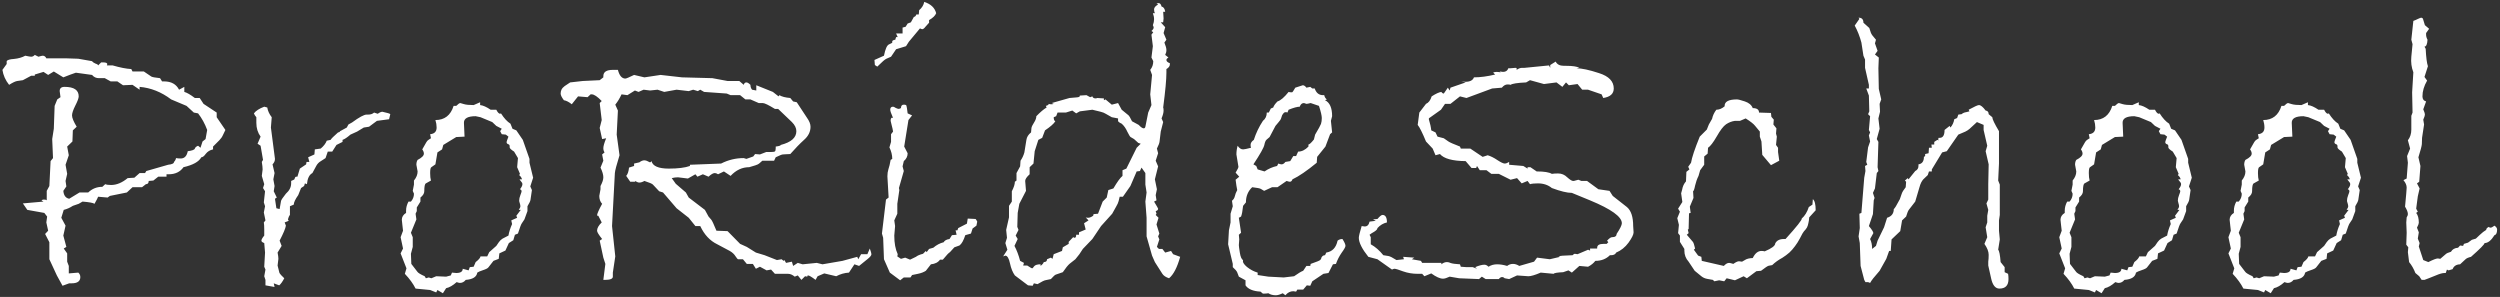 <svg width="362" height="43" viewBox="0 0 362 43" fill="none" xmlns="http://www.w3.org/2000/svg">
<rect x="0" y="0" width="362" height="43" fill="#333333" stroke="none"/>
<path d="M32.637 18.818L32.285 19.551C32.168 19.824 31.992 20.078 31.758 20.312L30.85 21.221V21.631C30.4 21.729 30.049 21.943 29.795 22.275C29.561 22.607 29.346 22.773 29.15 22.773C28.799 23.418 27.939 23.896 26.572 24.209C26.084 24.893 25.371 25.234 24.434 25.234H24.111V25.586H22.91L22.207 26.143L21.533 26.201C21.533 26.514 21.396 26.67 21.123 26.67L20.566 27.109H19.189L18.369 27.871L15.908 28.369L15.586 28.604L14.209 28.486C14.17 28.623 13.994 28.965 13.682 29.512C13.506 29.375 12.93 29.268 11.953 29.189L11.396 29.512L10.547 29.805C10.137 30.078 9.697 30.273 9.229 30.391L8.877 31.533L9.492 32.676L9.17 34.111L9.609 35.752L9.229 35.986L9.727 36.69V37.891L9.961 38.506V39.59L11.338 39.473C11.533 39.648 11.631 39.863 11.631 40.117C11.631 40.723 11.211 41.025 10.371 41.025H10.02L9.053 41.377L8.232 39.883L7.148 37.539V35.078L6.533 33.877L6.973 33.408L6.709 32.207L6.826 31.357L6.416 30.83L3.955 30.391L3.311 29.453L6.299 29.189L6.006 29.014C6.084 28.936 6.201 28.896 6.357 28.896C6.572 28.896 6.709 28.936 6.768 29.014V27.637L7.148 26.934L7.324 23.33L7.676 22.891L7.559 20.137L7.793 18.643L7.91 15.332L8.291 14.395L8.76 14.072L8.643 13.193C8.643 12.783 8.877 12.578 9.346 12.578C10.713 12.578 11.396 13.037 11.396 13.955C11.396 14.209 11.23 14.658 10.898 15.303C10.586 15.928 10.43 16.396 10.43 16.709C10.43 17.061 10.654 17.607 11.104 18.35L10.547 18.877L10.488 20.488L9.727 21.221L9.961 22.48L9.492 23.857L9.727 25.176L9.492 26.201L9.609 26.992L9.17 27.637C9.229 28.301 9.512 28.682 10.02 28.779L11.514 27.871H12.773C13.34 27.324 14.023 27.051 14.824 27.051L15.234 26.67C15.43 26.748 15.713 26.787 16.084 26.787C16.885 26.787 17.686 26.455 18.486 25.791L19.453 25.732L20.215 25.059H21.006L21.182 24.766L24.346 23.857C24.912 23.799 25.195 23.662 25.195 23.447C25.352 23.291 25.449 23.105 25.488 22.891C25.684 22.93 25.908 22.949 26.162 22.949C26.709 22.949 27.051 22.598 27.188 21.895C27.812 21.816 28.154 21.689 28.213 21.514C28.271 21.338 28.428 21.201 28.682 21.104L29.033 21.396L29.326 20.488L29.766 20.137L30 18.818C29.668 17.92 29.229 17.119 28.682 16.416L28.066 16.299L27.012 15.332L24.785 14.395C23.359 13.32 21.836 12.715 20.215 12.578V12.988L19.189 12.285L17.812 12.344L16.992 11.787H16.025L15.176 11.318H14.326C13.916 11.318 13.584 11.162 13.33 10.85L10.986 10.527C10.557 10.664 9.951 10.889 9.17 11.201L7.793 10.352L6.973 10.85L6.299 10.41L5.039 10.791V10.967H4.512L3.311 11.611L2.49 11.729C2.236 11.768 1.846 11.953 1.318 12.285C0.791 11.621 0.469 10.898 0.352 10.117L0.967 9.268V8.857C1.064 8.682 1.416 8.574 2.021 8.535C2.646 8.477 3.193 8.32 3.662 8.066C4.111 8.164 4.395 8.213 4.512 8.213C4.707 8.213 4.883 8.125 5.039 7.949L5.566 8.213C5.898 8.115 6.104 8.066 6.182 8.066C6.416 8.066 6.592 8.193 6.709 8.447H9.609L11.338 8.506L13.33 8.857C13.428 8.994 13.594 9.111 13.828 9.209C14.082 9.287 14.209 9.375 14.209 9.473L14.648 9.033H14.883C15.312 9.033 15.527 9.111 15.527 9.268C15.527 9.365 15.508 9.434 15.469 9.473H16.318C17.393 9.785 18.291 9.961 19.014 10L19.189 10.352H20.83L21.914 11.084C22.031 11.162 22.451 11.24 23.174 11.318L23.467 11.787H23.76C24.795 11.787 25.518 12.188 25.928 12.988L26.689 12.578V13.31C27.061 13.408 27.568 13.701 28.213 14.19H28.916L29.473 15.039L31.377 16.299V16.973L32.637 18.818ZM56.514 16.533L56.338 17.266L54.58 17.5L53.438 18.35L52.676 18.467L51.709 19.053L50.742 19.492C50.273 19.902 49.893 20.156 49.6 20.254V20.547L48.721 20.986L48.105 21.953H47.461L47.139 22.891L46.465 23.33C46.191 23.486 45.977 23.701 45.82 23.975L45.234 25.059C44.785 25.293 44.522 25.83 44.443 26.67L44.15 26.553L44.033 26.934L43.594 27.227L43.184 28.252C42.754 28.857 42.539 29.316 42.539 29.629L41.982 29.863V31.123C41.865 31.26 41.768 31.475 41.69 31.768L41.807 31.973L41.221 32.207L41.397 32.676C41.338 33.066 41.035 33.789 40.488 34.844L40.781 35.605L40.195 36.572C40.273 36.963 40.312 37.266 40.312 37.48L40.195 38.447L40.459 39.502C40.478 39.56 40.566 39.678 40.723 39.853L41.162 40.293C40.908 40.781 40.664 41.123 40.43 41.318L39.639 41.025L39.756 41.553L38.438 41.318V40.527L38.262 40L38.438 39.033L38.262 38.623L38.379 36.572L38.262 35.195C37.988 35.098 37.852 34.98 37.852 34.844C37.852 34.688 37.988 34.443 38.262 34.111V33.232C38.262 32.764 38.242 32.422 38.203 32.207L38.438 31.914L38.203 30.771L38.379 29.863L38.203 29.307L38.379 27.695L38.086 27.227L38.262 26.67L37.91 25.469L38.027 24.531C38.027 24.277 37.988 23.916 37.91 23.447L38.086 23.154L37.734 21.104L37.295 20.811L37.734 19.785C37.324 19.219 37.119 18.555 37.119 17.793V16.973C36.943 16.777 36.826 16.592 36.768 16.416C37.041 16.045 37.539 15.723 38.262 15.449L38.701 15.566C38.779 16.055 38.994 16.523 39.346 16.973L39.228 18.467L39.815 23.008C39.815 23.301 39.697 23.564 39.463 23.799L39.756 25.059L39.58 25.967L39.756 26.934L39.639 27.695L40.078 28.604L39.815 28.779L40.02 30.156L40.488 30.273L40.693 29.102C40.713 28.965 40.947 28.613 41.397 28.047C41.904 27.598 42.158 27.1 42.158 26.553V26.201L42.539 26.025C42.598 26.025 42.647 25.957 42.685 25.82C42.725 25.664 42.793 25.586 42.891 25.586H43.066L43.418 24.414L44.326 23.799L44.385 23.447H44.795L44.619 22.773L45.527 22.363L45.586 21.631L46.435 21.514C46.865 21.162 47.158 20.781 47.315 20.371L47.871 20.254C47.949 20.098 48.31 19.736 48.955 19.17C49.092 19.17 49.19 19.111 49.248 18.994L50.215 18.467L50.449 18.027L50.977 17.734C52.012 16.973 52.715 16.592 53.086 16.592H53.32C53.672 16.592 53.955 16.494 54.17 16.299L54.697 16.475C54.971 16.279 55.195 16.182 55.371 16.182C56.094 16.338 56.475 16.455 56.514 16.533ZM77.197 25.732L76.787 26.992L77.022 27.52L76.816 28.926C76.797 29.102 76.65 29.414 76.377 29.863V30.566L75.938 31.768L75.586 32.295C75.469 32.432 75.273 32.94 75 33.818L74.561 33.994L74.326 34.785L73.682 35.195L73.184 36.279L72.305 36.69L72.217 37.48L71.455 37.773C71.084 38.262 70.84 38.574 70.723 38.711C70.625 38.848 70.361 38.984 69.932 39.121C69.522 39.258 69.248 39.375 69.111 39.473C69.014 40.098 68.457 40.449 67.441 40.527C67.207 40.82 66.924 40.967 66.592 40.967C66.494 40.967 66.338 40.928 66.123 40.85C65.576 41.338 65.068 41.631 64.6 41.728L64.131 42.461L63.34 41.992L63.164 42.344L62.285 41.992L60.176 41.787C59.824 41.084 59.307 40.371 58.623 39.648L58.857 38.857L58.008 36.69L58.359 35.986L58.008 34.346L58.359 33.408C58.359 33.31 58.33 33.057 58.272 32.647C58.213 32.217 58.184 31.943 58.184 31.826C58.184 31.416 58.389 31.084 58.799 30.83V30.508C58.799 30.059 58.916 29.619 59.15 29.189H59.502C59.795 28.857 59.941 28.477 59.941 28.047L59.766 27.637L59.941 26.729V26.143C60.293 25.713 60.469 25.273 60.469 24.824L60.293 23.857C60.293 23.564 60.352 23.33 60.469 23.154C61.074 22.842 61.377 22.539 61.377 22.246C61.377 22.051 61.299 21.846 61.143 21.631L61.728 20.605C61.807 20.449 61.924 20.322 62.08 20.225C62.256 20.127 62.363 20.059 62.402 20.02L62.285 19.434C62.91 19.375 63.223 19.053 63.223 18.467C63.223 18.115 63.164 17.754 63.047 17.383C64.375 17.383 65.254 16.699 65.684 15.332H66.064C66.338 15.059 66.533 14.922 66.65 14.922C66.689 14.922 66.856 14.971 67.148 15.068C67.461 15.166 67.939 15.215 68.584 15.215L69.522 14.805V15.215C69.932 15.254 70.439 15.479 71.045 15.889H71.865C72.061 16.279 72.246 16.475 72.422 16.475L72.539 16.416C72.988 17.119 73.447 17.617 73.916 17.91L74.209 18.643L74.766 18.877L75.703 20.254L76.67 23.008V23.564L77.197 25.732ZM75.293 27.402C75.527 27.109 75.644 26.865 75.644 26.67C75.644 26.533 75.576 26.396 75.439 26.26C75.303 26.104 75.234 26.006 75.234 25.967H75.586C75.527 25.732 75.391 25.527 75.176 25.352L75.293 25.176L74.883 24.209L75 22.891L74.443 21.953C74.014 21.68 73.799 21.475 73.799 21.338V21.162C73.799 21.006 73.721 20.908 73.564 20.869C73.428 20.811 73.359 20.723 73.359 20.605V20.547C73.359 20.488 73.447 20.234 73.623 19.785L73.242 19.492L72.656 19.434L72.422 18.994L72.656 18.643L71.865 18.232L71.279 17.676L69.58 16.973L68.877 16.826C67.725 16.826 67.158 17.148 67.178 17.793L67.266 19.785L66.064 19.844L64.189 20.986L64.014 21.631L63.34 22.07L63.047 23.799L62.461 24.209C62.344 24.268 62.285 24.551 62.285 25.059C62.285 25.508 62.324 25.869 62.402 26.143L61.67 26.553C61.514 26.631 61.435 27.012 61.435 27.695C61.435 28.008 61.25 28.311 60.879 28.604V29.189L60.352 30.039V30.566L60.176 30.947L60.293 31.768L59.502 33.701L59.766 34.346V35.752L59.502 36.748L59.56 38.213L60.44 39.355C60.537 39.512 60.889 39.727 61.494 40L61.67 40.293L62.08 40.176L62.461 40.293L63.164 40L64.6 40.059L65.273 39.883L65.449 39.473L66.064 39.531C66.689 39.531 67.002 39.326 67.002 38.916L67.852 39.15L68.027 38.682L68.584 38.623L68.877 37.949C69.307 37.617 69.541 37.344 69.58 37.129H70.547L70.84 36.514L71.865 35.605L72.246 35.049C72.402 34.834 72.578 34.668 72.773 34.551L73.623 34.111C73.721 33.565 73.897 33.008 74.15 32.441L74.033 31.914L74.883 31.533L74.766 31.24C75 30.908 75.215 30.625 75.41 30.391H75.117C75.273 30.176 75.352 30 75.352 29.863C75.352 29.746 75.322 29.6 75.264 29.424C75.205 29.248 75.176 29.131 75.176 29.072C75.176 28.818 75.234 28.545 75.352 28.252C75.469 27.959 75.527 27.773 75.527 27.695C75.527 27.559 75.449 27.461 75.293 27.402ZM125.947 35.986C126.104 36.416 126.182 36.69 126.182 36.807C126.182 36.982 125.996 37.217 125.625 37.51C125.273 37.783 124.863 38.115 124.395 38.506L123.721 38.272L122.93 39.473C122.285 39.512 121.67 39.688 121.084 40L119.355 39.59L118.389 40L118.096 40.527C117.529 40.098 117.168 39.883 117.012 39.883C116.934 39.883 116.895 39.941 116.895 40.059L116.572 40L116.045 40.527L115.518 39.883L115.078 40.059C114.746 39.785 114.424 39.648 114.111 39.648H112.207L111.65 39.033L111.006 39.15L110.039 38.623L109.453 38.916L109.014 38.213H108.135L107.578 37.539H106.875C106.816 37.539 106.689 37.393 106.494 37.1C106.318 36.807 106.045 36.553 105.674 36.338L103.857 35.371C102.803 34.863 101.982 33.984 101.396 32.734H100.693L99.727 31.533L97.969 30.156L96.006 27.871L95.449 27.695L94.541 26.729C94.443 26.611 94.033 26.436 93.311 26.201C93.037 26.357 92.793 26.436 92.578 26.436C92.402 26.436 92.207 26.357 91.992 26.201V26.26C91.992 26.299 91.953 26.318 91.875 26.318H91.26L90.674 25.469C90.889 25.234 91.025 24.834 91.084 24.268L91.816 24.033V23.682L92.578 23.506C92.832 23.311 93.076 23.213 93.311 23.213C93.467 23.213 93.633 23.262 93.809 23.359C93.984 23.457 94.092 23.506 94.131 23.506C94.189 23.506 94.258 23.447 94.336 23.33C94.512 24.053 95.352 24.414 96.856 24.414C98.164 24.414 99.18 24.287 99.902 24.033V23.857L104.414 23.682C105.449 23.154 106.543 22.891 107.695 22.891L108.076 23.008L109.072 22.656L109.336 22.305L110.039 22.363L110.947 22.012H111.592C111.924 22.012 112.129 21.982 112.207 21.924C112.285 21.846 112.324 21.689 112.324 21.455V21.221C112.812 21.162 113.057 21.084 113.057 20.986C114.561 20.596 115.312 19.932 115.312 18.994C115.312 18.545 115.098 18.105 114.668 17.676L112.676 15.771H112.207C111.289 15.205 110.703 14.922 110.449 14.922H109.863L108.662 14.395H107.93L107.168 13.779H105.791L105.234 13.545L101.953 13.31L101.396 12.988L101.045 13.193L100.371 12.988L99.727 13.193L97.969 12.988L96.182 13.31L95.215 12.988L94.131 13.105L93.193 12.988L92.461 13.31L91.934 13.105L90.85 13.779L90 13.662C89.727 14.248 89.424 14.746 89.092 15.156L89.473 16.006L89.297 19.492L89.707 22.48C89.277 23.867 89.053 24.727 89.033 25.059L88.623 32.734L89.092 37.129L88.74 39.473V40.059C88.74 40.371 88.359 40.527 87.598 40.527H87.363L87.656 38.213L87.363 37.305L86.836 34.844L87.188 34.609C86.699 34.004 86.455 33.603 86.455 33.408C86.455 33.037 86.68 32.637 87.129 32.207L86.631 31.24H86.572C86.494 31.24 86.455 31.221 86.455 31.182C86.455 30.967 86.699 30.41 87.188 29.512C86.914 29.219 86.777 28.838 86.777 28.369L86.953 27.402V26.934C87.227 26.426 87.363 26.006 87.363 25.674C87.363 25.303 87.227 24.834 86.953 24.268L87.363 23.271L87.188 22.363L87.539 22.07C87.422 21.895 87.363 21.689 87.363 21.455C87.363 21.162 87.5 20.684 87.773 20.02L87.188 20.137L86.836 18.525L87.129 17.383L86.836 14.922L87.129 14.629C86.504 13.984 86.025 13.662 85.693 13.662H85.518L85.078 14.072L83.701 13.955L82.793 15.098C82.383 14.766 82.002 14.57 81.65 14.512C81.338 14.102 81.182 13.779 81.182 13.545C81.182 13.35 81.221 13.164 81.299 12.988C81.397 12.793 81.553 12.617 81.768 12.461L82.559 11.934L84.375 11.729L86.836 11.611L87.363 11.201V11.025C87.363 10.42 87.822 10.117 88.74 10.117H89.473C89.688 10.957 90.049 11.377 90.557 11.377C90.674 11.377 91.094 11.201 91.816 10.85L93.311 11.201L95.654 10.85L98.76 11.201L103.154 11.318L105.352 11.729H107.051L107.695 12.285C107.754 12.051 107.881 11.934 108.076 11.934C108.232 11.934 108.428 12.051 108.662 12.285C108.662 12.559 108.74 12.793 108.896 12.988L109.512 13.105V12.344L111.914 13.31L112.734 13.955L112.852 13.779C113.203 13.994 113.73 14.131 114.434 14.19L114.844 14.688L115.371 14.805C116.016 15.801 116.504 16.543 116.836 17.031C117.188 17.52 117.363 17.959 117.363 18.35C117.363 19.072 117.051 19.707 116.426 20.254C115.82 20.801 115.156 21.484 114.434 22.305L113.818 22.334L113.35 22.363C113.232 22.363 112.891 22.5 112.324 22.773L112.09 23.271H110.391L109.922 23.682C109.844 23.76 109.658 23.848 109.365 23.945L108.486 24.209C107.471 24.209 106.572 24.629 105.791 25.469L104.824 24.824L103.975 25.234C103.799 25.117 103.643 25.059 103.506 25.059C103.271 25.059 102.969 25.234 102.598 25.586L101.777 25.234L100.986 25.586L100.693 25.234L99.609 25.85L98.174 25.674C97.881 25.674 97.578 25.713 97.266 25.791L97.852 26.611L99.316 27.871L99.727 28.604L102.07 30.391L102.598 31.357L102.979 31.797C103.096 31.914 103.35 32.451 103.74 33.408L105.352 33.467L107.168 35.312L108.135 35.752L109.453 36.572L110.713 36.953L112.5 37.656L113.174 37.539L113.467 37.773L113.584 37.656L113.818 38.066L114.668 37.891L114.844 38.506L115.518 38.066L116.221 38.272L118.271 38.066L119.092 38.272L121.992 37.773L124.131 37.188L124.277 37.539L124.688 36.807H125.596L125.947 35.986ZM135.557 1.914C135.42 2.266 135.078 2.598 134.531 2.91V3.291L134.004 3.877C133.828 4.111 133.672 4.229 133.535 4.229C133.477 4.229 133.369 4.189 133.213 4.111L131.602 6.045L131.191 6.689L129.756 7.129L129.023 8.213L128.35 8.506C128.154 8.584 127.715 8.965 127.031 9.648L126.68 9.414L126.621 8.682L127.998 8.066C128.193 7.09 128.438 6.543 128.73 6.426C129.043 6.289 129.199 6.201 129.199 6.162V5.928L129.492 5.752L129.609 5.811L129.756 5.371H129.99L129.756 4.844H130.693V3.994L131.133 3.877L131.426 3.408L131.895 3.232L132.334 2.441C132.49 2.441 132.607 2.324 132.686 2.09H133.037L133.096 1.475C133.506 1.123 133.75 0.723 133.828 0.273C134.785 0.586 135.361 1.133 135.557 1.914ZM141.504 32.09L141.387 32.676L140.83 33.086L140.596 33.818L139.775 34.053C139.521 34.834 139.238 35.332 138.926 35.547L138.193 35.81L137.549 36.514C137.393 36.592 137.051 36.953 136.523 37.598H136.113C135.84 37.988 135.4 38.213 134.795 38.272C134.365 38.799 134.121 39.111 134.062 39.209C133.77 39.404 133.389 39.551 132.92 39.648C132.471 39.727 132.188 39.785 132.07 39.824L131.836 40.176H130.869L130.342 40.586L128.848 39.473L127.998 37.539L127.881 34.434L127.705 33.818L128.291 28.896L128.672 28.604L128.496 25.527C128.496 25.156 128.545 24.814 128.643 24.502C128.76 24.17 128.867 23.721 128.965 23.154L129.199 23.008C129.199 22.461 129.062 21.904 128.789 21.338L129.023 20.547V19.434L129.316 19.053C129.277 18.779 129.209 18.467 129.111 18.115C129.014 17.744 128.965 17.539 128.965 17.5C128.965 17.188 129.043 17.031 129.199 17.031C129.238 17.07 129.277 17.09 129.316 17.09C129.043 16.465 128.906 16.064 128.906 15.889C128.906 15.596 129.043 15.449 129.316 15.449C129.395 15.449 129.521 15.508 129.697 15.625C129.893 15.723 130.049 15.771 130.166 15.771C130.205 15.771 130.303 15.732 130.459 15.654C130.459 15.322 130.596 15.156 130.869 15.156C131.104 15.156 131.23 15.205 131.25 15.303C131.289 15.381 131.348 15.752 131.426 16.416L132.07 16.709L131.543 17.383L130.928 21.221L131.426 22.188C131.426 22.637 131.24 23.018 130.869 23.33L130.693 24.092L130.869 24.766L130.166 27.227L130.225 27.52L129.932 29.512V30.947L129.492 31.914L129.609 32.734L129.492 34.111C129.492 35.205 129.658 36.103 129.99 36.807L129.932 37.129L130.459 37.48L131.074 37.305L131.777 37.598L132.627 37.188C132.842 37.012 133.184 36.865 133.652 36.748L134.062 36.338L134.18 36.514L134.531 36.045L135.146 35.869C135.596 35.478 136.094 35.215 136.641 35.078C136.777 34.824 137.061 34.668 137.49 34.609L137.842 34.053L138.516 33.994L138.369 33.35H138.633L138.75 33.027L140.01 32.383L140.127 31.65L141.27 31.709C141.348 31.807 141.426 31.934 141.504 32.09ZM170.889 37.188C170.459 38.73 169.922 39.766 169.277 40.293C168.809 40.137 168.486 39.922 168.311 39.648L167.227 37.949L166.816 37.012L166.025 34.228V31.533L165.85 29.189L166.025 27.871L165.85 26.729V25.059L165.293 24.268L165.059 24.766L164.59 24.824L163.682 26.934L162.598 28.486H162.129L161.982 29.102C161.924 29.336 161.807 29.6 161.631 29.893C161.475 30.186 161.279 30.537 161.045 30.947L159.434 32.734L158.174 34.609L156.797 36.045C156.484 36.572 156.123 37.07 155.713 37.539L154.893 38.184C154.639 38.398 154.307 38.809 153.896 39.414L152.871 39.766C152.754 39.805 152.52 40.02 152.168 40.41L151.465 40.557C151.25 40.576 150.84 40.772 150.234 41.143L149.707 41.025L149.531 41.377L148.857 41.318L146.953 39.883C146.641 39.453 146.406 38.877 146.25 38.154C146.094 37.412 145.869 37.031 145.576 37.012L145.254 37.129L145.869 36.162L145.576 35.195L145.811 34.434L145.693 33.291L146.104 31.475V29.805L146.514 29.189V27.695C146.807 27.129 146.953 26.67 146.953 26.318L147.188 26.143V25.059L147.715 24.092L147.773 23.271C148.027 22.9 148.213 22.5 148.33 22.07L148.623 20.254C148.682 19.844 148.906 19.482 149.297 19.17L149.355 18.525C149.395 18.33 149.521 18.066 149.736 17.734C149.951 17.402 150.059 17.1 150.059 16.826C150.645 16.221 151.143 15.801 151.553 15.566L151.436 15.332C151.689 15.273 151.836 15.176 151.875 15.039C151.934 15.078 152.051 15.098 152.227 15.098C152.383 15.098 152.5 15.078 152.578 15.039L152.285 14.922L154.863 14.19C155.234 14.15 155.576 14.121 155.889 14.102C156.201 14.082 156.357 14.014 156.357 13.896V13.838L157.324 13.779L157.852 14.072L158.174 13.955C158.232 14.15 158.389 14.248 158.643 14.248C158.721 14.248 158.799 14.229 158.877 14.19L159.844 14.248V14.512L160.078 14.395L160.986 15.156L161.895 14.922L162.422 15.889L163.389 16.68C163.506 16.777 163.682 17.07 163.916 17.559L164.883 18.086C165.195 18.418 165.439 18.584 165.615 18.584C165.732 18.584 165.811 18.506 165.85 18.35L166.26 16.299L166.729 15.215L166.553 13.662L166.816 10.85L166.553 10.117C166.846 9.766 166.992 9.346 166.992 8.857L166.729 8.33L166.934 6.689L166.729 5.02L166.992 4.668L166.729 4.492C166.943 4.297 167.051 4.131 167.051 3.994C167.051 3.916 167.012 3.799 166.934 3.643C167.051 3.35 167.109 3.066 167.109 2.793C167.109 2.5 167.051 2.207 166.934 1.914H167.227C167.148 1.758 167.109 1.572 167.109 1.357C167.109 1.104 167.305 0.869 167.695 0.654L167.461 0.508L167.754 0.449C167.969 0.449 168.115 0.615 168.193 0.947C168.486 1.006 168.662 1.26 168.721 1.709H168.428L168.486 2.676L168.428 3.232H168.076L168.721 3.936L168.486 4.785L168.896 5.752L168.604 6.162C168.799 6.631 168.896 6.992 168.896 7.246C168.896 7.48 168.838 7.715 168.721 7.949L169.189 8.33C168.994 8.447 168.896 8.564 168.896 8.682C168.896 8.877 169.062 9.033 169.395 9.15V9.326C169.395 9.58 169.229 9.805 168.896 10V10.527C168.896 11.504 168.74 13.184 168.428 15.566C168.467 15.645 168.486 15.791 168.486 16.006C168.486 16.299 168.389 16.68 168.193 17.148L168.428 17.676L168.076 19.053L167.9 20.518C167.881 20.713 167.754 21.045 167.52 21.514L167.695 22.188L167.344 23.271L167.695 24.092L167.227 25.967L167.52 27.402L167.344 28.252L167.461 29.014L167.109 29.189C167.5 29.834 167.695 30.176 167.695 30.215C167.695 30.391 167.578 30.508 167.344 30.566L167.461 30.947L167.344 31.123L167.754 31.533L167.461 32.5L167.871 33.818L167.695 34.228L167.871 34.668L167.52 35.752L167.812 36.045H168.311L168.721 36.572L169.57 36.338L169.863 36.807L170.889 37.188ZM165.176 20.811L164.824 20.693L164.209 20.137L163.711 19.844C163.633 19.805 163.477 19.551 163.242 19.082C163.027 18.594 162.754 18.203 162.422 17.91C162.207 17.832 162.031 17.715 161.895 17.559V17.148L160.986 16.973L160.107 16.475C159.932 16.357 159.688 16.26 159.375 16.182C159.082 16.104 158.682 16.006 158.174 15.889L156.357 16.123L155.83 16.416L155.273 16.006L154.336 16.299H153.135L152.93 16.826L152.578 16.973C152.578 17.305 152.656 17.5 152.812 17.559C152.598 17.91 152.1 18.35 151.318 18.877L150.908 19.961L150.352 20.254L149.824 21.895L149.648 23.682L149.092 24.209V25.234C148.662 25.625 148.447 25.947 148.447 26.201L148.564 27.637L147.598 29.512L147.363 30.83L147.305 32.852L147.48 33.291L147.07 34.111L147.363 34.609L146.895 35.605C147.227 36.23 147.5 36.953 147.715 37.773L148.271 38.066L148.154 38.447H148.74C149.15 38.721 149.395 38.857 149.473 38.857C149.512 38.857 149.6 38.76 149.736 38.565C149.893 38.369 150.205 38.272 150.674 38.272V38.506C150.928 38.31 151.084 38.125 151.143 37.949C151.455 37.949 151.611 37.812 151.611 37.539L152.168 37.305L152.402 37.48L152.578 36.807L153.779 36.338L153.896 35.81L154.746 35.312V35.02L155.391 34.346L155.596 34.434C155.752 34.434 155.83 34.287 155.83 33.994H156.24V33.643L157.207 33.232L156.973 32.324L157.617 31.914L157.207 31.475C157.285 31.514 157.402 31.533 157.559 31.533C157.773 31.533 158.018 31.436 158.291 31.24L158.35 31.006L158.994 30.947L159.668 29.189L160.254 28.604L160.488 27.52L161.221 27.285C161.768 26.348 162.207 25.742 162.539 25.469V24.648L163.096 24.414L164.59 21.396L165.176 20.811ZM194.385 34.609C194.678 35.059 194.824 35.391 194.824 35.605C194.824 35.762 194.639 36.094 194.268 36.602C193.916 37.109 193.643 37.647 193.447 38.213L193.008 38.272L192.363 39.531L191.631 39.648L190.02 40.732L189.727 41.377L189.229 41.318L188.701 41.934H187.852L187.676 42.227L187.266 42.168C186.836 42.168 186.455 42.363 186.123 42.754L185.742 42.461C185.332 42.656 185 42.754 184.746 42.754C184.297 42.754 183.936 42.656 183.662 42.461C183.467 42.5 183.203 42.52 182.871 42.52L182.52 42.227C181.445 42.168 180.723 41.865 180.352 41.318V40.586L179.385 40.059L179.15 39.443C179.072 39.248 178.857 38.994 178.506 38.682V38.213L177.832 35.371L177.949 33.35L178.184 32.207V30.947L178.506 29.863L178.389 29.072C178.604 28.896 178.74 28.682 178.799 28.428C178.857 28.154 178.975 27.852 179.15 27.52C179.072 27.168 178.994 26.67 178.916 26.025L179.443 25.586L178.916 25C179.189 24.551 179.326 24.268 179.326 24.15L179.033 22.363C179.033 21.934 179.092 21.514 179.209 21.104C179.443 21.455 179.707 21.631 180 21.631C180.156 21.631 180.537 21.553 181.143 21.396C181.104 21.279 181.084 21.143 181.084 20.986C181.084 20.713 181.24 20.469 181.553 20.254C181.865 19.277 182.305 18.359 182.871 17.5C183.242 17.207 183.428 16.807 183.428 16.299H183.721L184.014 15.713L184.365 15.566C184.443 15.312 184.648 15.02 184.98 14.688C185.43 14.551 185.967 14.092 186.592 13.31C186.67 13.35 186.836 13.369 187.09 13.369C187.148 13.369 187.305 13.145 187.559 12.695C188.242 12.461 188.604 12.344 188.643 12.344C188.818 12.344 188.994 12.461 189.17 12.695L189.727 12.578L190.02 12.812H190.371C190.586 13.457 190.986 13.779 191.572 13.779H191.748C191.807 14.053 191.934 14.258 192.129 14.395L191.865 14.512C192.549 14.844 192.891 15.615 192.891 16.826L192.715 17.5L192.891 19.17L192.598 19.434L191.924 21.221L190.723 22.715L190.664 23.564C189.238 24.736 188.066 25.537 187.148 25.967C187.07 26.201 186.943 26.318 186.768 26.318C186.689 26.318 186.533 26.279 186.299 26.201L184.98 27.109H184.189L183.047 27.637L182.549 27.344C182.412 27.266 182.002 27.188 181.318 27.109C180.713 27.676 180.41 28.408 180.41 29.307L180 29.805C179.922 30.547 179.824 31.064 179.707 31.357L179.385 31.533L179.707 33.701L179.385 33.994L179.443 34.668L179.385 35.488C179.385 35.625 179.434 35.996 179.531 36.602C179.629 37.207 179.785 37.559 180 37.656C179.902 37.93 180.088 38.262 180.557 38.652C181.045 39.043 181.562 39.316 182.109 39.473V39.824L183.662 40.059L185.889 40.176L187.383 40C187.988 39.57 188.428 39.307 188.701 39.209L189.17 38.506H189.727L189.785 38.213C190.645 37.92 191.113 37.725 191.191 37.627C191.289 37.51 191.338 37.402 191.338 37.305C191.455 37.07 191.631 36.953 191.865 36.953L192.041 36.572C192.92 36.435 193.467 35.859 193.682 34.844C193.877 34.688 194.111 34.609 194.385 34.609ZM189.463 20.928C189.619 20.908 189.883 20.664 190.254 20.195L190.43 19.492C190.918 18.672 191.201 18.154 191.279 17.939C191.357 17.705 191.396 17.422 191.396 17.09C191.396 16.758 191.26 16.172 190.986 15.332L189.785 14.922C189.473 15 189.268 15.039 189.17 15.039L188.818 14.922C188.525 14.922 188.32 15.098 188.203 15.449C187.852 15.449 187.314 15.596 186.592 15.889L186.416 16.299C186.338 16.26 186.26 16.24 186.182 16.24C186.123 16.24 186.064 16.25 186.006 16.27C185.967 16.289 185.928 16.318 185.889 16.357C185.85 16.396 185.811 16.445 185.771 16.504C185.732 16.543 185.693 16.602 185.654 16.68C185.635 16.758 185.605 16.846 185.566 16.943C185.547 17.021 185.518 17.109 185.479 17.207C185.459 17.285 185.342 17.451 185.127 17.705L184.688 18.232L183.838 19.844L183.398 20.225C183.262 20.342 183.154 20.596 183.076 20.986C182.998 21.377 182.471 22.314 181.494 23.799L181.904 24.033L182.109 24.531L183.105 24.824C183.672 24.434 184.277 24.17 184.922 24.033L185.098 23.682C185.312 23.76 185.469 23.799 185.566 23.799C185.762 23.799 185.947 23.682 186.123 23.447L186.826 23.33L187.266 22.598H187.676L187.969 21.953C188.496 21.953 188.994 21.709 189.463 21.221V20.928ZM233.057 27.637L233.525 28.369L235.576 29.98C236.182 30.488 236.484 31.406 236.484 32.734L236.543 33.643C236.543 33.955 236.299 34.453 235.811 35.137C235.322 35.801 234.727 36.279 234.023 36.572C233.906 36.826 233.662 36.953 233.291 36.953H233.115C232.568 37.5 231.865 37.773 231.006 37.773C230.752 38.105 230.4 38.389 229.951 38.623L228.691 38.506L227.607 39.473L227.109 39.15L226.348 39.414C225.488 39.453 225.029 39.531 224.971 39.648L223.096 39.473C222.275 39.824 221.68 40 221.309 40L219.668 39.883L218.525 40.41L217.881 40.293C217.764 40.176 217.646 40.117 217.529 40.117C217.334 40.117 217.168 40.215 217.031 40.41H215.127L214.57 40.059L214.16 40.41L211.289 40.293L209.912 40.059C209.502 40.254 209.18 40.352 208.945 40.352C208.516 40.352 207.949 40.098 207.246 39.59L206.25 40L205.928 39.648H205.283C204.541 39.648 203.838 39.531 203.174 39.297C202.51 39.043 202.09 38.916 201.914 38.916C201.836 38.916 201.719 38.955 201.562 39.033L199.453 37.539L198.135 37.188C197.217 36.035 196.758 35.117 196.758 34.434C196.758 34.199 196.895 33.633 197.168 32.734L197.607 32.793C197.979 32.793 198.213 32.559 198.311 32.09L199.219 31.973L198.809 31.768L199.453 31.709C199.785 31.318 200.029 31.123 200.186 31.123C200.615 31.123 200.83 31.484 200.83 32.207C200.303 32.324 199.844 32.598 199.453 33.027C199.453 33.184 199.297 33.359 198.984 33.555C198.672 33.73 198.447 33.877 198.311 33.994L198.486 34.346V35.371C199.15 35.742 199.756 36.27 200.303 36.953L201.035 37.07C201.27 37.109 201.66 37.305 202.207 37.656L203.291 37.539L203.174 37.188L204.785 37.305L204.434 37.539L205.752 37.773L205.928 38.066H208.711V38.272C208.965 38.057 209.238 37.949 209.531 37.949C209.688 37.949 209.873 37.998 210.088 38.096C210.322 38.174 210.762 38.232 211.406 38.272L211.523 38.623L212.344 38.682H213.252L213.867 38.916L213.604 38.682C214.15 38.447 214.6 38.33 214.951 38.33C215.146 38.33 215.342 38.428 215.537 38.623C215.889 38.389 216.309 38.272 216.797 38.272C217.227 38.272 217.705 38.35 218.232 38.506C218.486 38.31 218.77 38.213 219.082 38.213C219.375 38.213 219.678 38.31 219.99 38.506L222.129 37.891L222.568 37.305L224.414 37.539L225.908 37.188L225.674 37.129C225.752 37.051 226.436 36.992 227.725 36.953C227.842 36.816 227.939 36.748 228.018 36.748L228.428 36.807L229.951 36.162L230.244 36.279V35.986H231.27V35.869C231.27 35.498 231.582 35.312 232.207 35.312H232.646L232.881 35.078L232.705 34.844C233.018 34.512 233.252 34.346 233.408 34.346C233.857 34.346 234.082 34.19 234.082 33.877C234.59 33.115 234.844 32.598 234.844 32.324C234.844 31.387 233.311 30.283 230.244 29.014L227.607 27.93C226.924 27.93 225.957 27.695 224.707 27.227C224.16 26.777 223.486 26.553 222.686 26.553C222.178 26.553 221.797 26.592 221.543 26.67L221.191 26.201L220.342 26.553L219.668 25.791L218.73 26.025L217.031 25.176H215.947L215.244 24.648H214.277L213.867 24.033L213.75 24.326H213.076L212.227 23.33C210.312 23.311 209.072 22.969 208.506 22.305L207.861 22.48L207.451 21.514L206.484 20.488C205.957 19.219 205.557 18.418 205.283 18.086L205.518 16.299L206.484 15.039C206.855 14.883 207.129 14.521 207.305 13.955C207.91 13.565 208.379 13.35 208.711 13.31C208.809 13.467 208.926 13.545 209.062 13.545L209.648 12.695L209.912 13.105L210.029 12.695L212.227 11.934L211.582 11.787L212.168 11.846C212.852 11.846 213.271 11.631 213.428 11.201C214.346 11.201 215.371 11.065 216.504 10.791L216.211 10.527C216.309 10.449 216.484 10.41 216.738 10.41C217.031 10.41 217.227 10.449 217.324 10.527L217.148 10.352L217.646 10.41C218.037 10.41 218.291 10.234 218.408 9.883H218.73L219.434 9.824C219.551 9.824 219.609 9.844 219.609 9.883V10.117C219.883 9.922 220.146 9.824 220.4 9.824H220.752L224.297 9.473L224.473 9.824V9.414L225.264 8.916C225.459 9.326 225.859 9.531 226.465 9.531H226.758C227.715 9.531 228.359 9.629 228.691 9.824L228.252 9.883C229.014 9.883 230.107 10.117 231.533 10.586C232.959 11.035 233.672 11.777 233.672 12.812C233.672 13.574 233.164 14.033 232.148 14.19L231.914 13.662L229.951 12.988H229.102L228.428 12.168L227.168 12.344L226.758 11.934L226.23 12.578L225.381 11.934L223.564 12.168L221.543 11.611L220.986 11.934C219.717 11.992 218.965 12.109 218.73 12.285C218.652 12.246 218.506 12.227 218.291 12.227C217.998 12.227 217.725 12.383 217.471 12.695L216.064 12.812L212.344 14.19L211.406 13.955L210.029 15.039H209.238L208.652 15.889L207.129 16.973C206.973 17.051 206.895 17.129 206.895 17.207V17.266C207.09 17.91 207.207 18.447 207.246 18.877L207.861 19.17L208.154 19.785L209.062 20.02L209.736 20.488C209.932 20.625 210.488 20.869 211.406 21.221L211.523 21.514H212.9L214.688 22.715L215.42 22.48C215.869 22.617 216.338 22.852 216.826 23.184C217.334 23.516 217.686 23.682 217.881 23.682C218.057 23.682 218.271 23.604 218.525 23.447V23.857L220.576 24.033L221.191 24.414V24.209H221.602L222.51 24.824C223.584 24.824 224.316 24.941 224.707 25.176C224.941 25.137 225.244 25.117 225.615 25.117C226.123 25.117 226.562 25.303 226.934 25.674C227.324 26.025 227.607 26.201 227.783 26.201H227.9L228.545 26.025L228.984 26.201H229.805L231.445 27.402L233.057 27.637ZM262.91 30.449L261.973 31.475C261.953 31.807 261.914 32.08 261.855 32.295C261.816 32.529 261.748 32.744 261.65 32.94C261.533 33.135 261.387 33.32 261.211 33.496C261.113 33.594 260.918 33.935 260.625 34.522C260.41 34.932 260.176 35.303 259.922 35.635C259.668 35.986 259.395 36.299 259.102 36.572C258.789 36.846 258.447 37.1 258.076 37.334C257.529 37.627 257.041 37.978 256.611 38.389L256.113 38.477C255.977 38.496 255.605 38.74 255 39.209L254.326 39.268L252.949 40.293L252.48 40L251.221 40.586L250.02 40.293L249.668 40.732L248.936 40.586L248.232 40.732L248.027 40.527L247.207 40.381C246.875 40.322 246.592 40.195 246.357 40L245.391 39.209L244.512 37.891C244.102 37.441 243.896 36.904 243.896 36.279V36.045L243.252 35.02V34.111L242.988 33.76L243.105 32.559L242.871 31.592L243.252 30.654L242.988 30.215L243.604 29.248L243.428 27.988L243.574 27.461C243.652 26.992 243.838 26.592 244.131 26.26L244.189 24.883L244.629 24.531L244.453 24.15L244.863 23.564C244.98 22.822 245.4 21.562 246.123 19.785L247.148 18.76L247.441 18.027L247.91 17.207C248.008 16.738 248.213 16.299 248.525 15.889C248.936 15.889 249.336 15.723 249.727 15.391C249.688 14.727 250.283 14.395 251.514 14.395C251.689 14.395 252.07 14.492 252.656 14.688C253.242 14.883 253.623 15.205 253.799 15.654C254.404 15.654 254.707 15.869 254.707 16.299L256.436 16.357L256.494 16.914L256.846 17.324L256.787 18.027L257.227 18.584L257.168 19.346L257.285 19.785L257.168 20.986L257.461 21.396V22.012L257.637 23.271L256.436 23.916L255.176 22.422L255.059 20.488L254.824 19.785V19.053L254.121 18.203C253.906 17.93 253.457 17.578 252.773 17.148L251.953 17.5H251.221C250.771 17.559 250.342 17.725 249.932 17.998C249.541 18.271 249.092 18.857 248.584 19.756C248.076 20.635 247.656 21.182 247.324 21.396L247.266 22.246L246.768 22.656V23.857L246.182 24.648L245.947 25.469C245.732 25.898 245.566 26.367 245.449 26.875C245.352 27.383 245.254 27.656 245.156 27.695L245.215 28.662L244.688 29.922L244.805 30.83L244.57 30.889L244.512 33.174L244.395 33.232L244.512 33.76L244.248 33.994L245.127 35.02C245.225 35.137 245.332 35.459 245.449 35.986L245.273 36.162L245.889 37.012L246.357 37.188L246.416 37.773L249.609 38.506C249.883 38.213 250.137 38.066 250.371 38.066C250.469 38.066 250.674 38.115 250.986 38.213C251.338 37.959 251.611 37.832 251.807 37.832L252.246 37.891C252.266 37.891 252.402 37.812 252.656 37.656C252.91 37.48 253.291 37.383 253.799 37.363C254.131 36.68 254.551 36.338 255.059 36.338C255.254 36.338 255.41 36.357 255.527 36.397C256.543 35.967 257.051 35.586 257.051 35.254C257.266 34.824 257.686 34.609 258.311 34.609H258.545C260.186 32.793 260.967 31.807 260.889 31.65C261.338 31.26 261.68 30.703 261.914 29.98L262.441 29.629L262.5 28.838C262.773 29.053 262.91 29.59 262.91 30.449ZM290.771 39.648C290.811 39.844 290.83 40.098 290.83 40.41C290.83 41.328 290.391 41.787 289.512 41.787C288.926 41.787 288.525 41.289 288.311 40.293L287.9 38.447V37.891C287.939 37.617 287.959 37.285 287.959 36.895C287.959 36.426 287.754 35.898 287.344 35.312L287.754 34.346L287.52 32.91L287.754 32.207V31.24L287.9 30.391L287.637 29.453L287.9 28.896V26.67L287.959 23.799L287.52 21.895L287.754 21.104L287.227 18.818V18.086L286.26 17.676L285.176 18.672C285.02 18.809 284.824 18.936 284.59 19.053L283.564 19.492L281.895 21.895L281.221 22.07L279.727 24.531V24.824H279.316L279.141 25.352L278.496 25.967C278.262 26.221 278.076 26.602 277.939 27.109L277.324 29.189L276.416 30.361C276.299 30.498 276.162 30.83 276.006 31.357L275.42 31.914L275.156 33.467L273.896 34.668L273.779 36.338H273.545L273.135 37.48L272.168 39.209C271.406 40.068 270.947 40.654 270.791 40.967L270.498 40.85H270.117L269.941 40.527L269.414 38.506L269.297 35.195L269.121 34.228L269.297 33.027L269.238 30.947L269.531 30.83L269.941 25.732L270.117 24.766L270.059 24.033L270.381 23.857L270.234 23.447L270.498 21.338L270.791 20.488L270.615 19.609L270.791 19.17L270.615 18.818L270.791 16.826L270.498 16.533L270.674 16.123L270.615 13.838L270.234 12.812H270.615V12.285L270.059 9.824V8.623L269.824 8.066L269.531 6.162C269.297 5.283 268.975 4.463 268.564 3.701L269.238 2.734L269.121 2.559C269.59 2.559 269.824 2.803 269.824 3.291L270.674 4.053L270.908 4.756C270.986 4.971 271.23 5.303 271.641 5.752L271.494 6.279L271.875 7.363L271.494 7.891L272.051 8.33L271.992 9.883L272.051 12.871L272.402 14.395L272.168 15.039L272.227 16.182L271.992 17.148L272.168 18.643L271.758 20.137L271.992 20.547L271.875 24.209L271.992 24.766L271.758 25.059L271.494 27.285L271.201 27.93L271.436 28.662L271.318 29.014L271.201 31.006L270.615 32.734C271.045 33.242 271.26 33.584 271.26 33.76L270.791 34.609C270.986 35 271.084 35.478 271.084 36.045L271.641 35.605L271.875 34.844L272.812 32.91L273.252 31.533C273.896 31.338 274.219 30.918 274.219 30.273C274.336 30.215 274.629 29.736 275.098 28.838L275.361 28.076C275.439 27.822 275.635 27.5 275.947 27.109L276.006 26.318L275.83 26.143L276.24 25.791L276.357 25.967L277.324 24.766C277.637 24.609 277.793 24.365 277.793 24.033V23.799C278.32 23.721 278.584 23.359 278.584 22.715L278.76 22.598V22.305L279.258 22.188L279.316 21.396H279.727L279.668 20.928H280.078V20.547C280.352 20.352 280.518 20.254 280.576 20.254C280.615 20.254 280.635 20.293 280.635 20.371V20.488L280.693 19.961H280.869C281.338 19.961 281.572 19.58 281.572 18.818L282.305 18.232L282.422 18.467C282.715 18.135 282.9 17.734 282.979 17.266L283.389 17.09L283.564 16.592L284.033 16.533C284.209 16.377 284.434 16.279 284.707 16.24C284.98 16.182 285.137 16.143 285.176 16.123L285.059 15.889C285.879 15.44 286.377 15.215 286.553 15.215C286.807 15.215 287.129 15.479 287.52 16.006C287.812 16.045 287.959 16.221 287.959 16.533L288.486 16.973C288.486 17.246 288.809 17.92 289.453 18.994V23.682L289.336 26.143L289.57 26.729V31.123L289.453 31.914V33.408L289.57 34.668L289.336 36.162C289.492 36.318 289.609 36.914 289.688 37.949L290.273 38.682V39.414L290.771 39.648ZM317.373 25.732L316.963 26.992L317.197 27.52L316.992 28.926C316.973 29.102 316.826 29.414 316.553 29.863V30.566L316.113 31.768L315.762 32.295C315.645 32.432 315.449 32.94 315.176 33.818L314.736 33.994L314.502 34.785L313.857 35.195L313.359 36.279L312.48 36.69L312.393 37.48L311.631 37.773C311.26 38.262 311.016 38.574 310.898 38.711C310.801 38.848 310.537 38.984 310.107 39.121C309.697 39.258 309.424 39.375 309.287 39.473C309.189 40.098 308.633 40.449 307.617 40.527C307.383 40.82 307.1 40.967 306.768 40.967C306.67 40.967 306.514 40.928 306.299 40.85C305.752 41.338 305.244 41.631 304.775 41.728L304.307 42.461L303.516 41.992L303.34 42.344L302.461 41.992L300.352 41.787C300 41.084 299.482 40.371 298.799 39.648L299.033 38.857L298.184 36.69L298.535 35.986L298.184 34.346L298.535 33.408C298.535 33.31 298.506 33.057 298.447 32.647C298.389 32.217 298.359 31.943 298.359 31.826C298.359 31.416 298.564 31.084 298.975 30.83V30.508C298.975 30.059 299.092 29.619 299.326 29.189H299.678C299.971 28.857 300.117 28.477 300.117 28.047L299.941 27.637L300.117 26.729V26.143C300.469 25.713 300.645 25.273 300.645 24.824L300.469 23.857C300.469 23.564 300.527 23.33 300.645 23.154C301.25 22.842 301.553 22.539 301.553 22.246C301.553 22.051 301.475 21.846 301.318 21.631L301.904 20.605C301.982 20.449 302.1 20.322 302.256 20.225C302.432 20.127 302.539 20.059 302.578 20.02L302.461 19.434C303.086 19.375 303.398 19.053 303.398 18.467C303.398 18.115 303.34 17.754 303.223 17.383C304.551 17.383 305.43 16.699 305.859 15.332H306.24C306.514 15.059 306.709 14.922 306.826 14.922C306.865 14.922 307.031 14.971 307.324 15.068C307.637 15.166 308.115 15.215 308.76 15.215L309.697 14.805V15.215C310.107 15.254 310.615 15.479 311.221 15.889H312.041C312.236 16.279 312.422 16.475 312.598 16.475L312.715 16.416C313.164 17.119 313.623 17.617 314.092 17.91L314.385 18.643L314.941 18.877L315.879 20.254L316.846 23.008V23.564L317.373 25.732ZM315.469 27.402C315.703 27.109 315.82 26.865 315.82 26.67C315.82 26.533 315.752 26.396 315.615 26.26C315.479 26.104 315.41 26.006 315.41 25.967H315.762C315.703 25.732 315.566 25.527 315.352 25.352L315.469 25.176L315.059 24.209L315.176 22.891L314.619 21.953C314.189 21.68 313.975 21.475 313.975 21.338V21.162C313.975 21.006 313.896 20.908 313.74 20.869C313.604 20.811 313.535 20.723 313.535 20.605V20.547C313.535 20.488 313.623 20.234 313.799 19.785L313.418 19.492L312.832 19.434L312.598 18.994L312.832 18.643L312.041 18.232L311.455 17.676L309.756 16.973L309.053 16.826C307.9 16.826 307.334 17.148 307.354 17.793L307.441 19.785L306.24 19.844L304.365 20.986L304.189 21.631L303.516 22.07L303.223 23.799L302.637 24.209C302.52 24.268 302.461 24.551 302.461 25.059C302.461 25.508 302.5 25.869 302.578 26.143L301.846 26.553C301.689 26.631 301.611 27.012 301.611 27.695C301.611 28.008 301.426 28.311 301.055 28.604V29.189L300.527 30.039V30.566L300.352 30.947L300.469 31.768L299.678 33.701L299.941 34.346V35.752L299.678 36.748L299.736 38.213L300.615 39.355C300.713 39.512 301.064 39.727 301.67 40L301.846 40.293L302.256 40.176L302.637 40.293L303.34 40L304.775 40.059L305.449 39.883L305.625 39.473L306.24 39.531C306.865 39.531 307.178 39.326 307.178 38.916L308.027 39.15L308.203 38.682L308.76 38.623L309.053 37.949C309.482 37.617 309.717 37.344 309.756 37.129H310.723L311.016 36.514L312.041 35.605L312.422 35.049C312.578 34.834 312.754 34.668 312.949 34.551L313.799 34.111C313.896 33.565 314.072 33.008 314.326 32.441L314.209 31.914L315.059 31.533L314.941 31.24C315.176 30.908 315.391 30.625 315.586 30.391H315.293C315.449 30.176 315.527 30 315.527 29.863C315.527 29.746 315.498 29.6 315.439 29.424C315.381 29.248 315.352 29.131 315.352 29.072C315.352 28.818 315.41 28.545 315.527 28.252C315.645 27.959 315.703 27.773 315.703 27.695C315.703 27.559 315.625 27.461 315.469 27.402ZM341.865 25.732L341.455 26.992L341.689 27.52L341.484 28.926C341.465 29.102 341.318 29.414 341.045 29.863V30.566L340.605 31.768L340.254 32.295C340.137 32.432 339.941 32.94 339.668 33.818L339.229 33.994L338.994 34.785L338.35 35.195L337.852 36.279L336.973 36.69L336.885 37.48L336.123 37.773C335.752 38.262 335.508 38.574 335.391 38.711C335.293 38.848 335.029 38.984 334.6 39.121C334.189 39.258 333.916 39.375 333.779 39.473C333.682 40.098 333.125 40.449 332.109 40.527C331.875 40.82 331.592 40.967 331.26 40.967C331.162 40.967 331.006 40.928 330.791 40.85C330.244 41.338 329.736 41.631 329.268 41.728L328.799 42.461L328.008 41.992L327.832 42.344L326.953 41.992L324.844 41.787C324.492 41.084 323.975 40.371 323.291 39.648L323.525 38.857L322.676 36.69L323.027 35.986L322.676 34.346L323.027 33.408C323.027 33.31 322.998 33.057 322.939 32.647C322.881 32.217 322.852 31.943 322.852 31.826C322.852 31.416 323.057 31.084 323.467 30.83V30.508C323.467 30.059 323.584 29.619 323.818 29.189H324.17C324.463 28.857 324.609 28.477 324.609 28.047L324.434 27.637L324.609 26.729V26.143C324.961 25.713 325.137 25.273 325.137 24.824L324.961 23.857C324.961 23.564 325.02 23.33 325.137 23.154C325.742 22.842 326.045 22.539 326.045 22.246C326.045 22.051 325.967 21.846 325.811 21.631L326.396 20.605C326.475 20.449 326.592 20.322 326.748 20.225C326.924 20.127 327.031 20.059 327.07 20.02L326.953 19.434C327.578 19.375 327.891 19.053 327.891 18.467C327.891 18.115 327.832 17.754 327.715 17.383C329.043 17.383 329.922 16.699 330.352 15.332H330.732C331.006 15.059 331.201 14.922 331.318 14.922C331.357 14.922 331.523 14.971 331.816 15.068C332.129 15.166 332.607 15.215 333.252 15.215L334.189 14.805V15.215C334.6 15.254 335.107 15.479 335.713 15.889H336.533C336.729 16.279 336.914 16.475 337.09 16.475L337.207 16.416C337.656 17.119 338.115 17.617 338.584 17.91L338.877 18.643L339.434 18.877L340.371 20.254L341.338 23.008V23.564L341.865 25.732ZM339.961 27.402C340.195 27.109 340.312 26.865 340.312 26.67C340.312 26.533 340.244 26.396 340.107 26.26C339.971 26.104 339.902 26.006 339.902 25.967H340.254C340.195 25.732 340.059 25.527 339.844 25.352L339.961 25.176L339.551 24.209L339.668 22.891L339.111 21.953C338.682 21.68 338.467 21.475 338.467 21.338V21.162C338.467 21.006 338.389 20.908 338.232 20.869C338.096 20.811 338.027 20.723 338.027 20.605V20.547C338.027 20.488 338.115 20.234 338.291 19.785L337.91 19.492L337.324 19.434L337.09 18.994L337.324 18.643L336.533 18.232L335.947 17.676L334.248 16.973L333.545 16.826C332.393 16.826 331.826 17.148 331.846 17.793L331.934 19.785L330.732 19.844L328.857 20.986L328.682 21.631L328.008 22.07L327.715 23.799L327.129 24.209C327.012 24.268 326.953 24.551 326.953 25.059C326.953 25.508 326.992 25.869 327.07 26.143L326.338 26.553C326.182 26.631 326.104 27.012 326.104 27.695C326.104 28.008 325.918 28.311 325.547 28.604V29.189L325.02 30.039V30.566L324.844 30.947L324.961 31.768L324.17 33.701L324.434 34.346V35.752L324.17 36.748L324.229 38.213L325.107 39.355C325.205 39.512 325.557 39.727 326.162 40L326.338 40.293L326.748 40.176L327.129 40.293L327.832 40L329.268 40.059L329.941 39.883L330.117 39.473L330.732 39.531C331.357 39.531 331.67 39.326 331.67 38.916L332.52 39.15L332.695 38.682L333.252 38.623L333.545 37.949C333.975 37.617 334.209 37.344 334.248 37.129H335.215L335.508 36.514L336.533 35.605L336.914 35.049C337.07 34.834 337.246 34.668 337.441 34.551L338.291 34.111C338.389 33.565 338.564 33.008 338.818 32.441L338.701 31.914L339.551 31.533L339.434 31.24C339.668 30.908 339.883 30.625 340.078 30.391H339.785C339.941 30.176 340.02 30 340.02 29.863C340.02 29.746 339.99 29.6 339.932 29.424C339.873 29.248 339.844 29.131 339.844 29.072C339.844 28.818 339.902 28.545 340.02 28.252C340.137 27.959 340.195 27.773 340.195 27.695C340.195 27.559 340.117 27.461 339.961 27.402ZM361.201 32.676C361.455 32.852 361.582 33.037 361.582 33.232C361.582 33.721 361.455 33.994 361.201 34.053C360.732 34.815 360.254 35.195 359.766 35.195C359.766 35.371 359.111 36.035 357.803 37.188C357.412 37.285 357.148 37.402 357.012 37.539C356.895 37.656 356.631 37.9 356.221 38.272C355.674 38.291 355.312 38.525 355.137 38.975L354.551 39.15L354.316 39.033L354.141 39.531H353.965C353.672 39.531 353.252 39.648 352.705 39.883C352.158 40.117 351.816 40.254 351.68 40.293L351.064 40.527H350.654L350.303 40L349.746 39.531C349.512 38.926 349.209 38.398 348.838 37.949L348.662 36.514L348.721 35.81L348.428 35.43L348.486 33.701L348.428 32.207L348.486 31.475C348.604 31.299 348.662 31.143 348.662 31.006C348.662 30.732 348.525 30.371 348.252 29.922C348.408 28.262 348.486 27.344 348.486 27.168C348.486 26.816 348.33 26.455 348.018 26.084L348.486 25.85L348.662 23.564L348.545 22.598L348.984 21.514L348.662 20.312C348.994 19.883 349.16 19.365 349.16 18.76V16.768L349.336 16.299L349.277 13.369L349.453 10.469C349.18 9.766 349.082 9.014 349.16 8.213L349.336 6.396L349.16 5.752L349.453 3.027C349.668 2.949 349.893 2.852 350.127 2.734C350.381 2.617 350.537 2.559 350.596 2.559C350.635 2.559 350.713 2.598 350.83 2.676L351.123 3.643L351.738 4.17L351.299 4.785V5.02C351.299 5.254 351.367 5.498 351.504 5.752C351.465 6.416 351.318 6.748 351.064 6.748L351.24 7.07C351.299 8.301 351.406 9.141 351.562 9.59L351.064 11.143L351.445 11.67C350.996 12.451 350.771 13.213 350.771 13.955C350.771 14.346 350.947 14.59 351.299 14.688L350.889 15.83C351.045 16.201 351.123 16.436 351.123 16.533C351.123 16.729 351.045 16.992 350.889 17.324L351.006 18.027L350.713 19.961L350.684 20.869C350.664 21.143 350.498 21.777 350.186 22.773L350.479 24.033L350.303 26.318L349.98 26.553L350.361 27.285L350.098 28.428L349.863 30.215L350.098 30.654L349.863 30.83C350.117 31.143 350.244 31.621 350.244 32.266C350.244 32.383 350.156 32.617 349.98 32.969L350.244 33.643L350.098 34.551L350.361 35.195L350.244 35.693L350.889 37.656L351.621 37.949C352.324 37.598 352.783 37.422 352.998 37.422L353.35 37.48L354.17 36.777C354.268 36.68 354.512 36.572 354.902 36.455C355.098 36.103 355.439 35.908 355.928 35.869L356.221 35.547L356.66 35.605L356.777 35.312L357.363 35.137L357.92 34.727L358.506 34.551C358.545 34.531 358.73 34.355 359.062 34.023C359.414 33.691 359.727 33.447 360 33.291C360 33.115 360.127 32.969 360.381 32.852C360.439 32.93 360.518 32.969 360.615 32.969C360.752 32.969 360.947 32.871 361.201 32.676Z" fill="white"/>
</svg>

